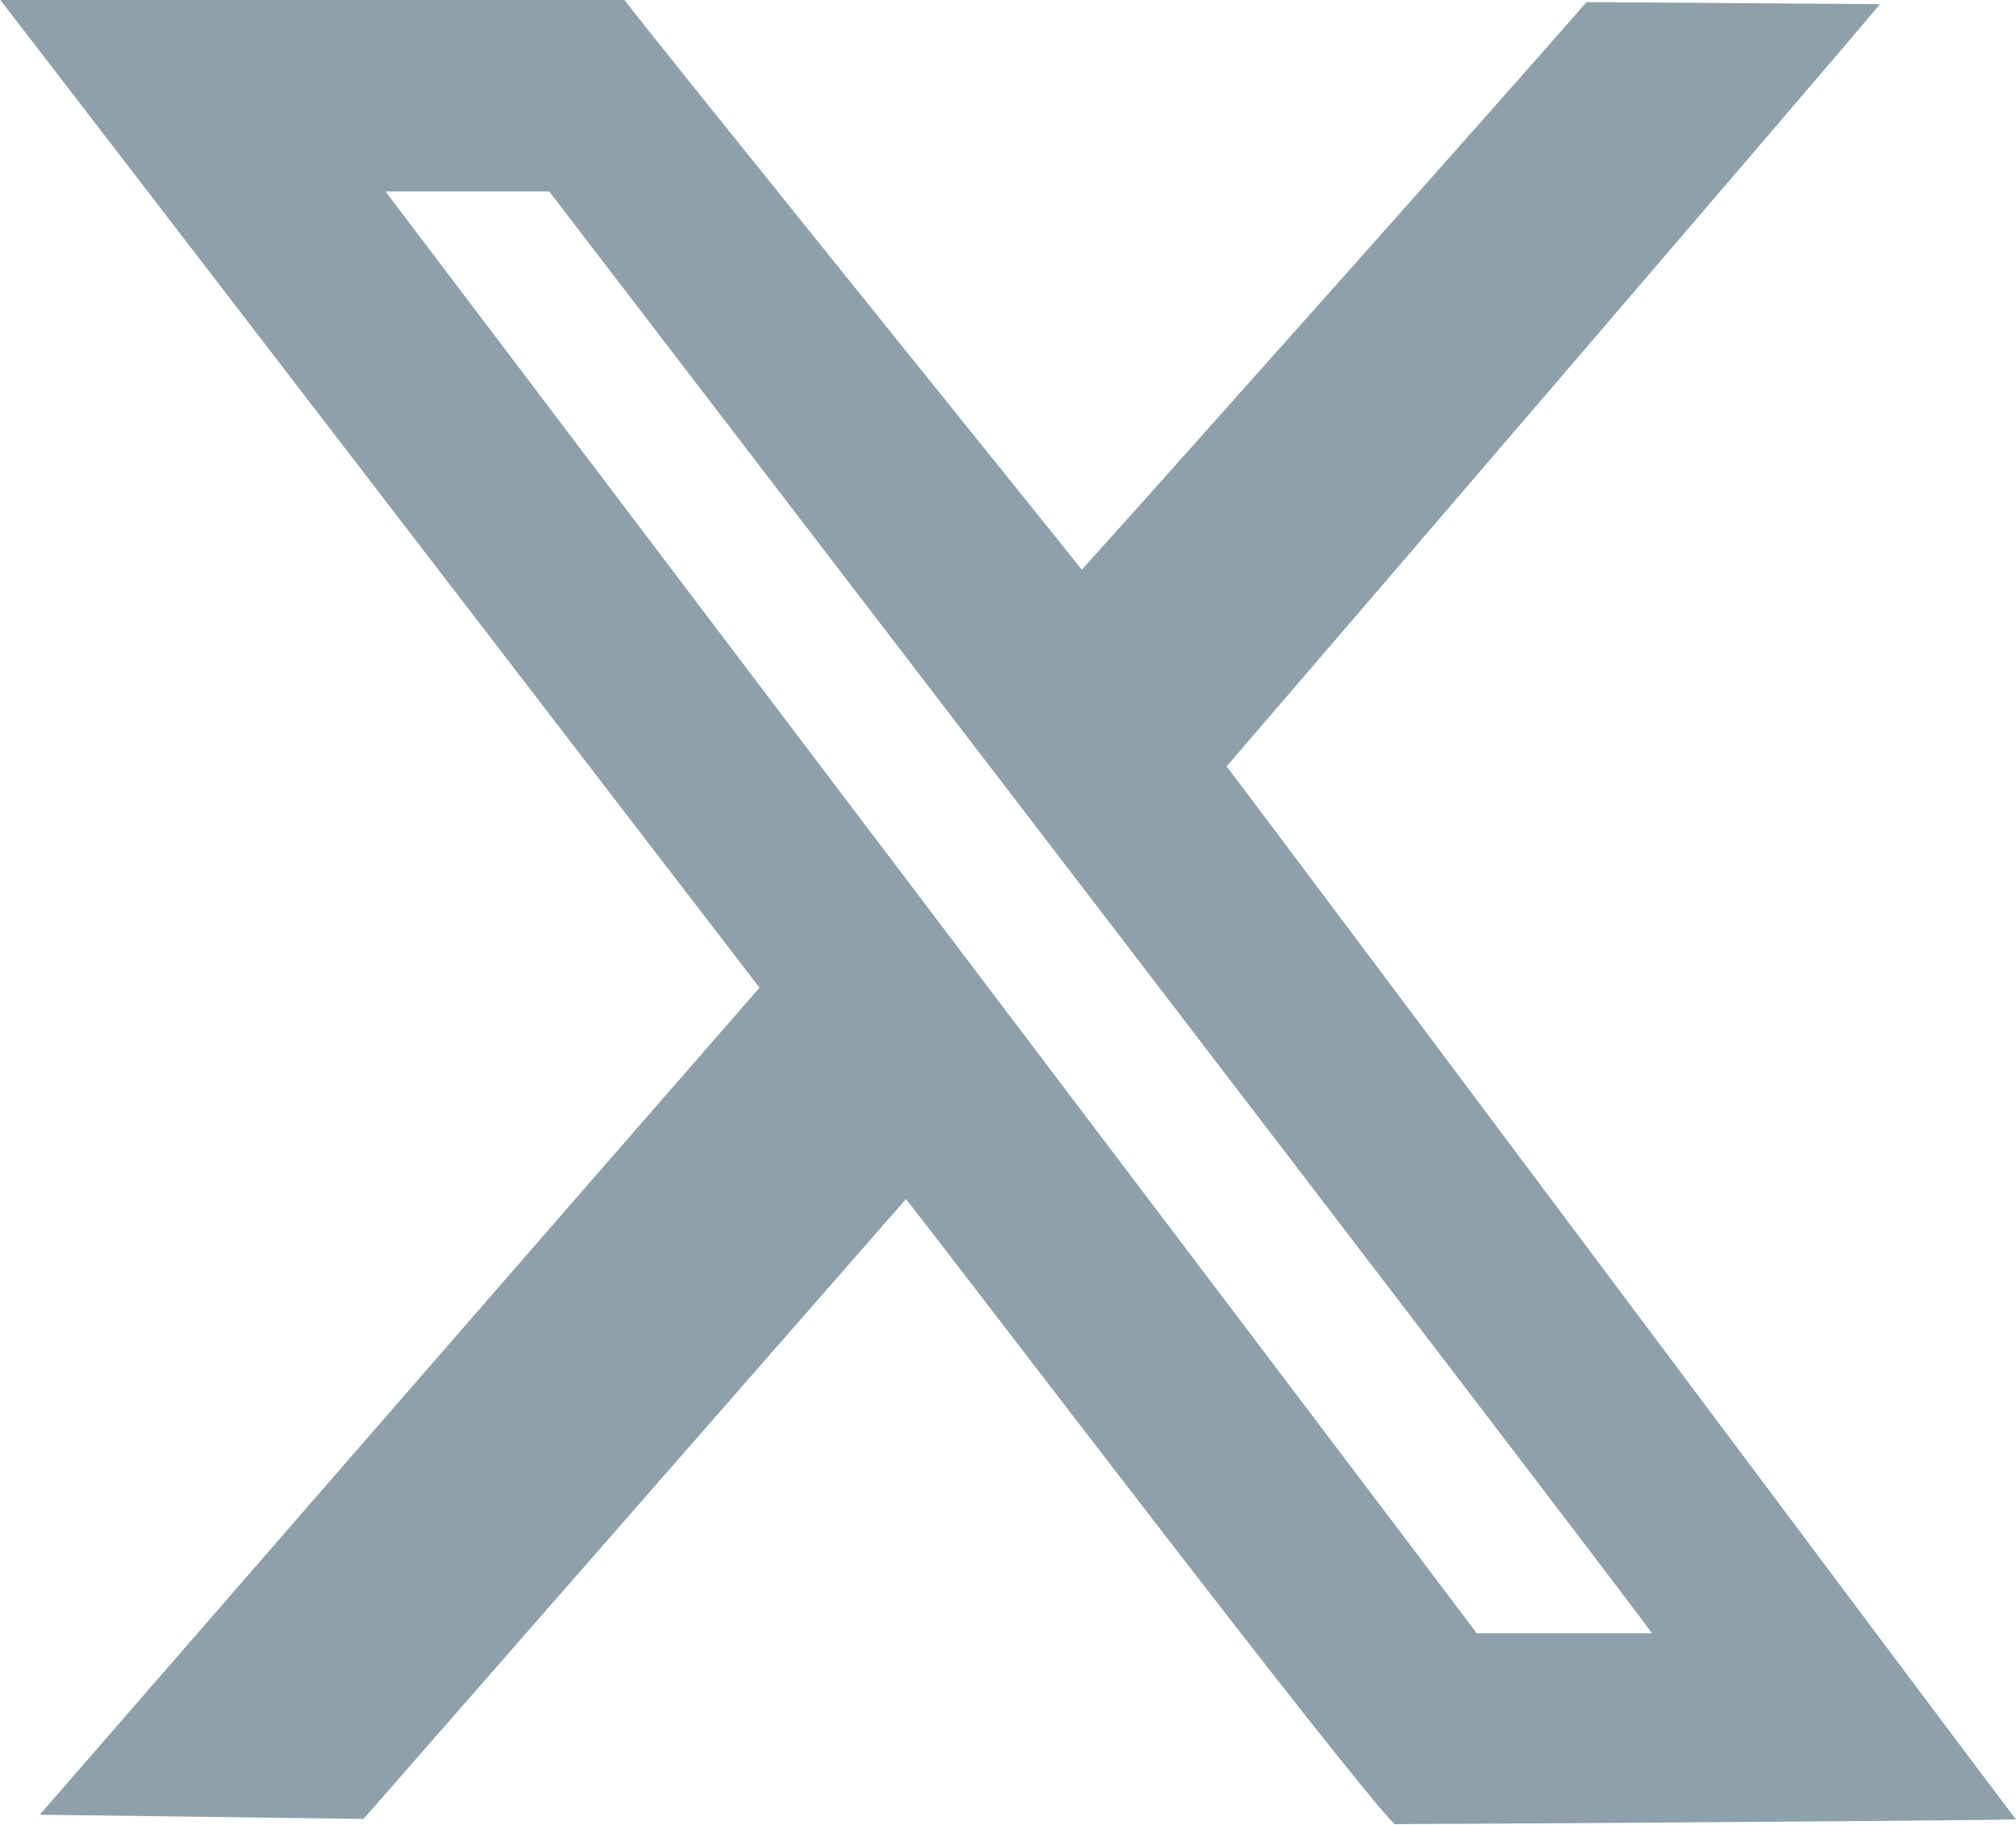 <svg xmlns="http://www.w3.org/2000/svg" width="38.54" height="34.88" data-name="レイヤー 2"><path d="M28.23 31.22C27.6 30.37 7.64 4.02 7.37 3.66h3.13c.31.41 20.28 26.44 21.08 27.56h-3.35Zm-4.78-16.57C25.72 12.01 34.92 1.3 35.94.08L30.33.04c-1.52 1.75-8.97 10.11-9.65 10.85C19.8 9.78 12.33.53 11.93-.01H0c1.47 1.9 13.97 18.18 14.52 18.89C11.48 22.36 1.88 33.4.76 34.69l6.19.08 10.37-11.85c1.47 1.88 8.42 11.02 9.34 11.95.98 0 11.27-.07 11.88-.09-1.3-1.7-14.22-19-15.1-20.14Z" data-name="レイヤー 1" style="fill:#8da0ac;fill-rule:evenodd;stroke-width:0"/></svg>